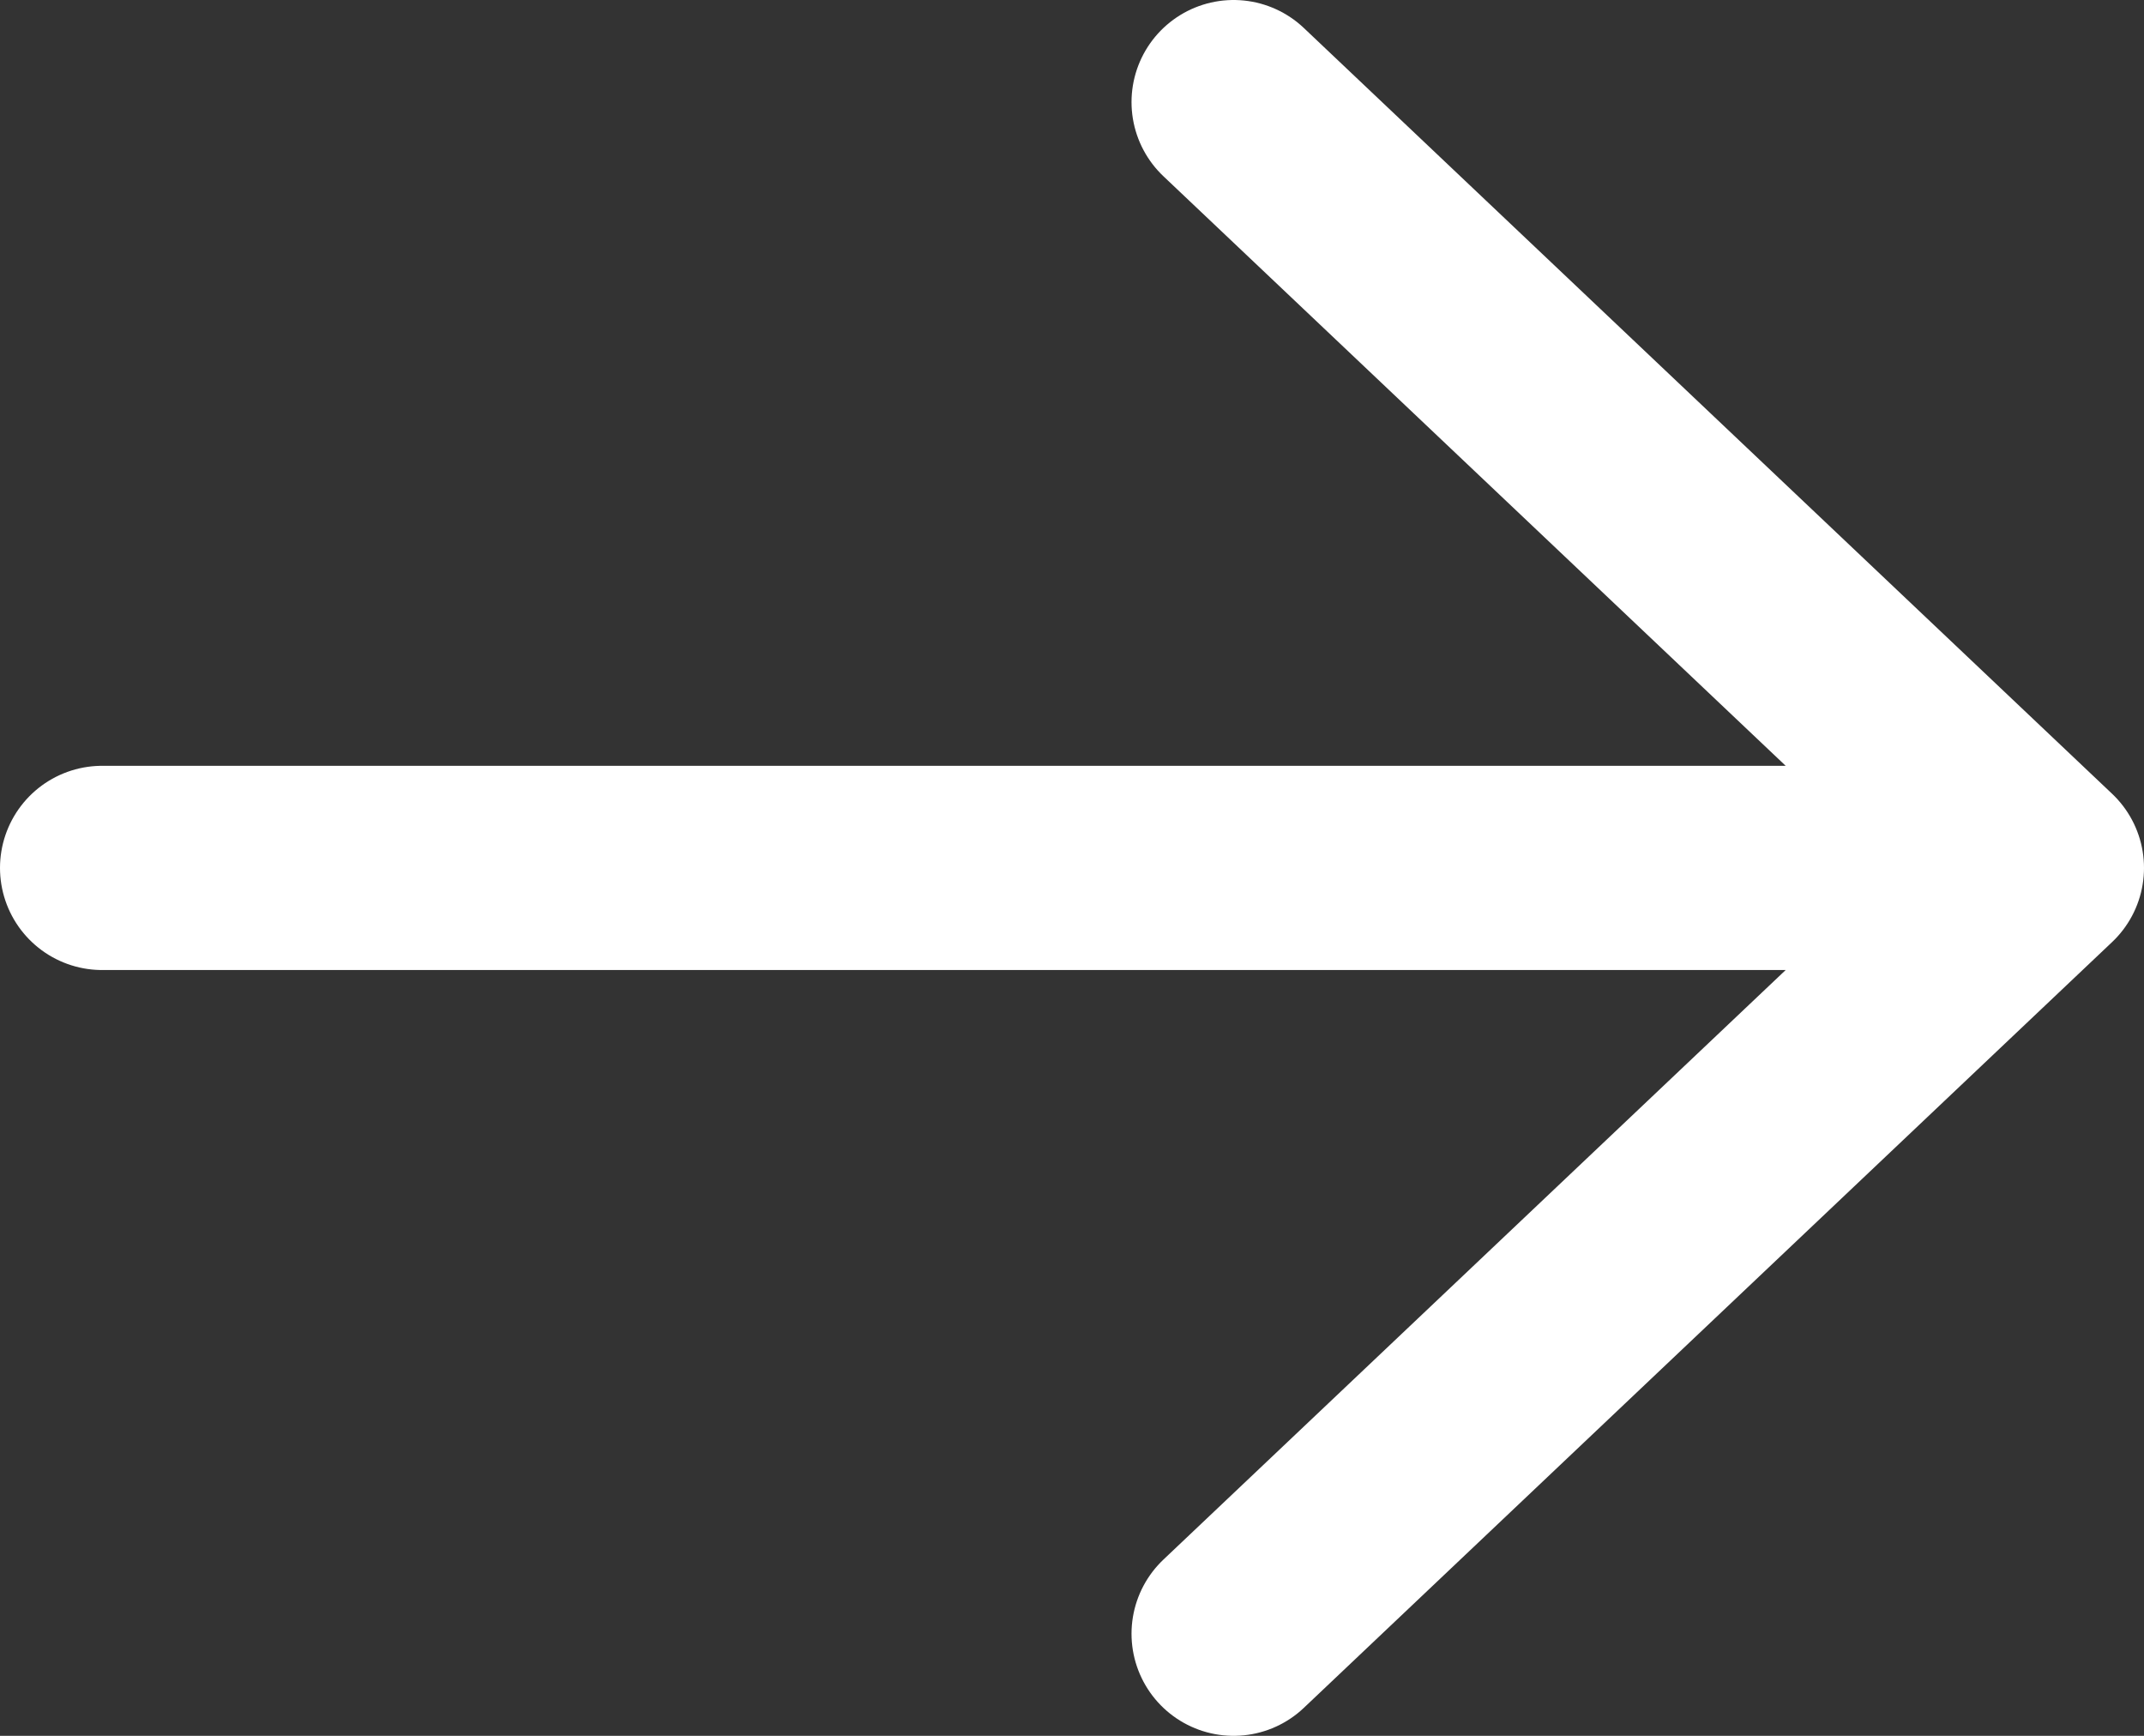 <svg xmlns="http://www.w3.org/2000/svg" width="21" height="17" viewBox="0 0 21 17" fill="none"><rect x="0" y="0" width="21" height="17" fill="#333333" stroke="none"/><path d="M20 8.5H1M20 8.5L12.083 1M20 8.5L12.083 16" stroke="white" stroke-width="2" stroke-linecap="round" stroke-linejoin="round"></path></svg>